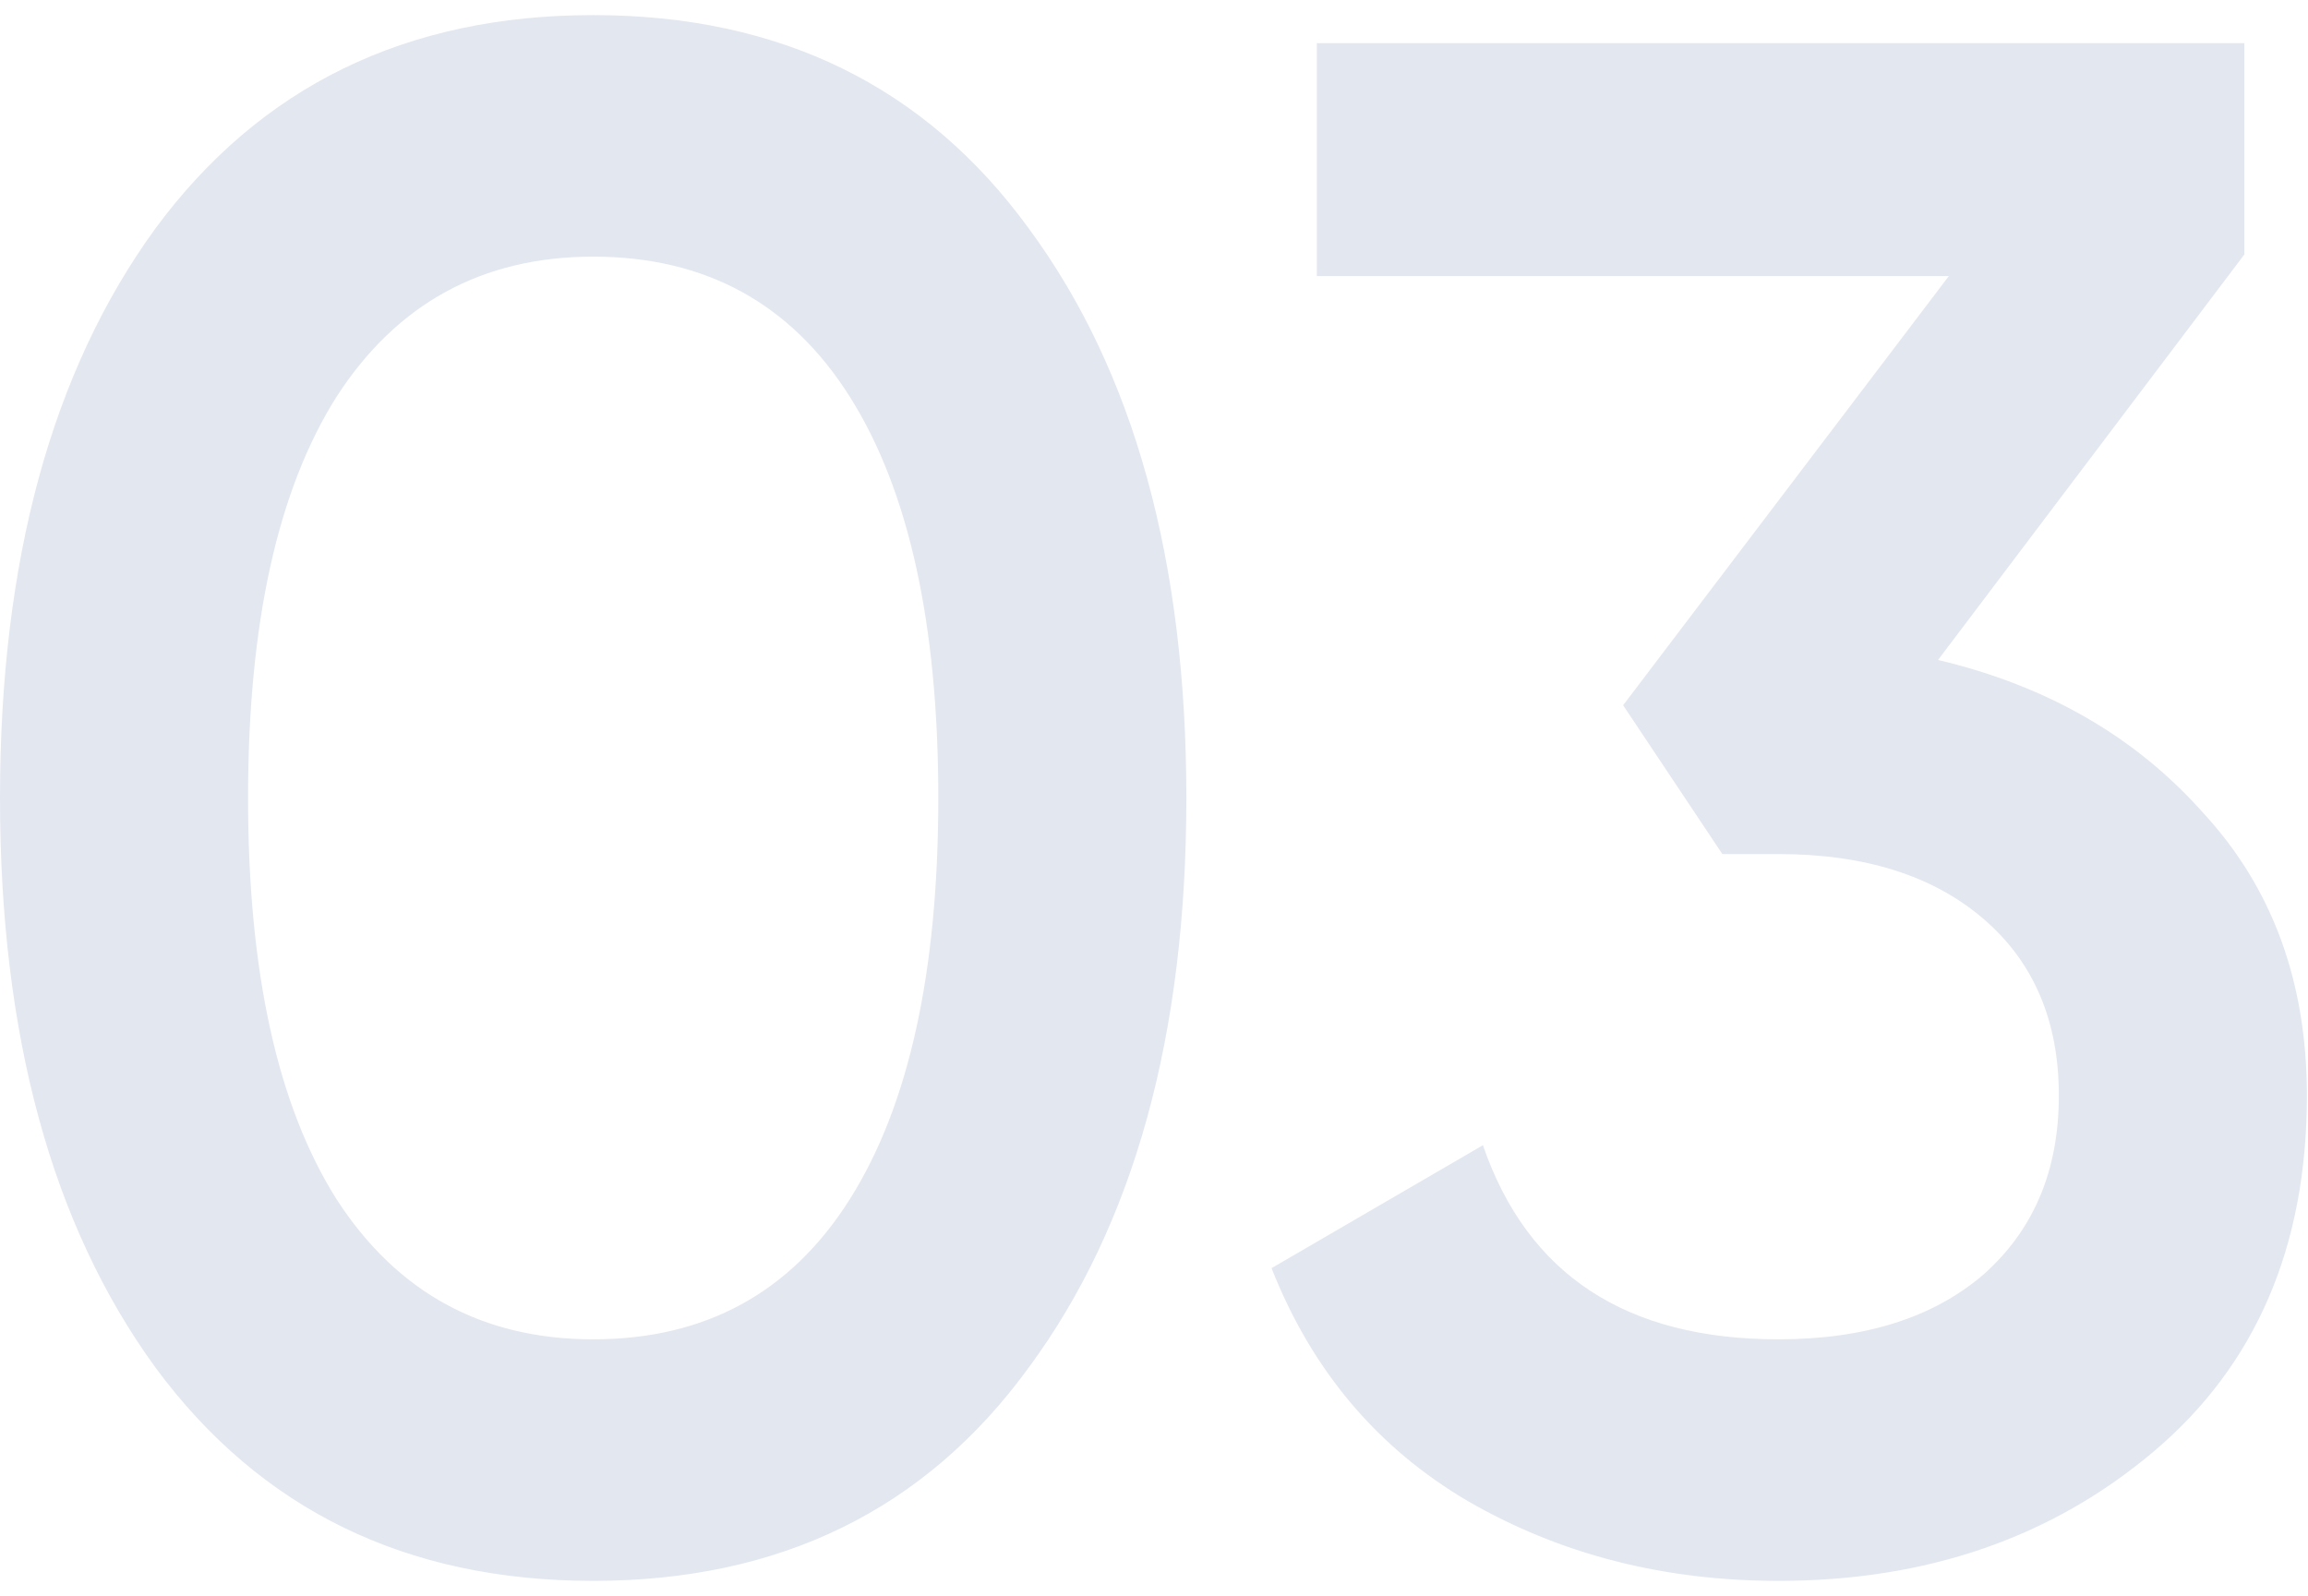 <svg xmlns="http://www.w3.org/2000/svg" width="107" height="74" viewBox="0 0 107 74" fill="none"><path d="M47.7 63.4C42.9 70 36.167 73.3 27.5 73.3C18.833 73.3 12.067 70 7.2 63.4C2.4 56.8 2.83122e-07 48 2.83122e-07 37C2.83122e-07 26 2.4 17.2 7.2 10.6C12.067 4 18.833 0.7 27.5 0.7C36.167 0.7 42.9 4 47.7 10.6C52.567 17.2 55 26 55 37C55 48 52.567 56.8 47.7 63.4ZM27.5 62.1C32.7 62.1 36.667 59.933 39.4 55.6C42.133 51.267 43.5 45.067 43.5 37C43.5 28.933 42.133 22.733 39.4 18.4C36.667 14.067 32.7 11.9 27.5 11.9C22.367 11.9 18.4 14.067 15.6 18.4C12.867 22.733 11.5 28.933 11.5 37C11.5 45.067 12.867 51.267 15.6 55.6C18.4 59.933 22.367 62.1 27.5 62.1ZM89.849 30.6C94.916 31.8 99.016 34.167 102.149 37.7C105.349 41.167 106.949 45.533 106.949 50.8C106.949 57.8 104.583 63.3 99.849 67.3C95.116 71.3 89.316 73.3 82.449 73.3C77.116 73.3 72.316 72.067 68.049 69.6C63.849 67.133 60.816 63.533 58.949 58.8L68.749 53.1C70.816 59.1 75.383 62.1 82.449 62.1C86.449 62.1 89.616 61.1 91.949 59.1C94.283 57.033 95.449 54.267 95.449 50.8C95.449 47.333 94.283 44.6 91.949 42.6C89.616 40.6 86.449 39.6 82.449 39.6H79.849L75.249 32.7L90.349 12.8H61.049V2H104.049V11.8L89.849 30.6Z" fill="#E3E7F0"></path></svg>